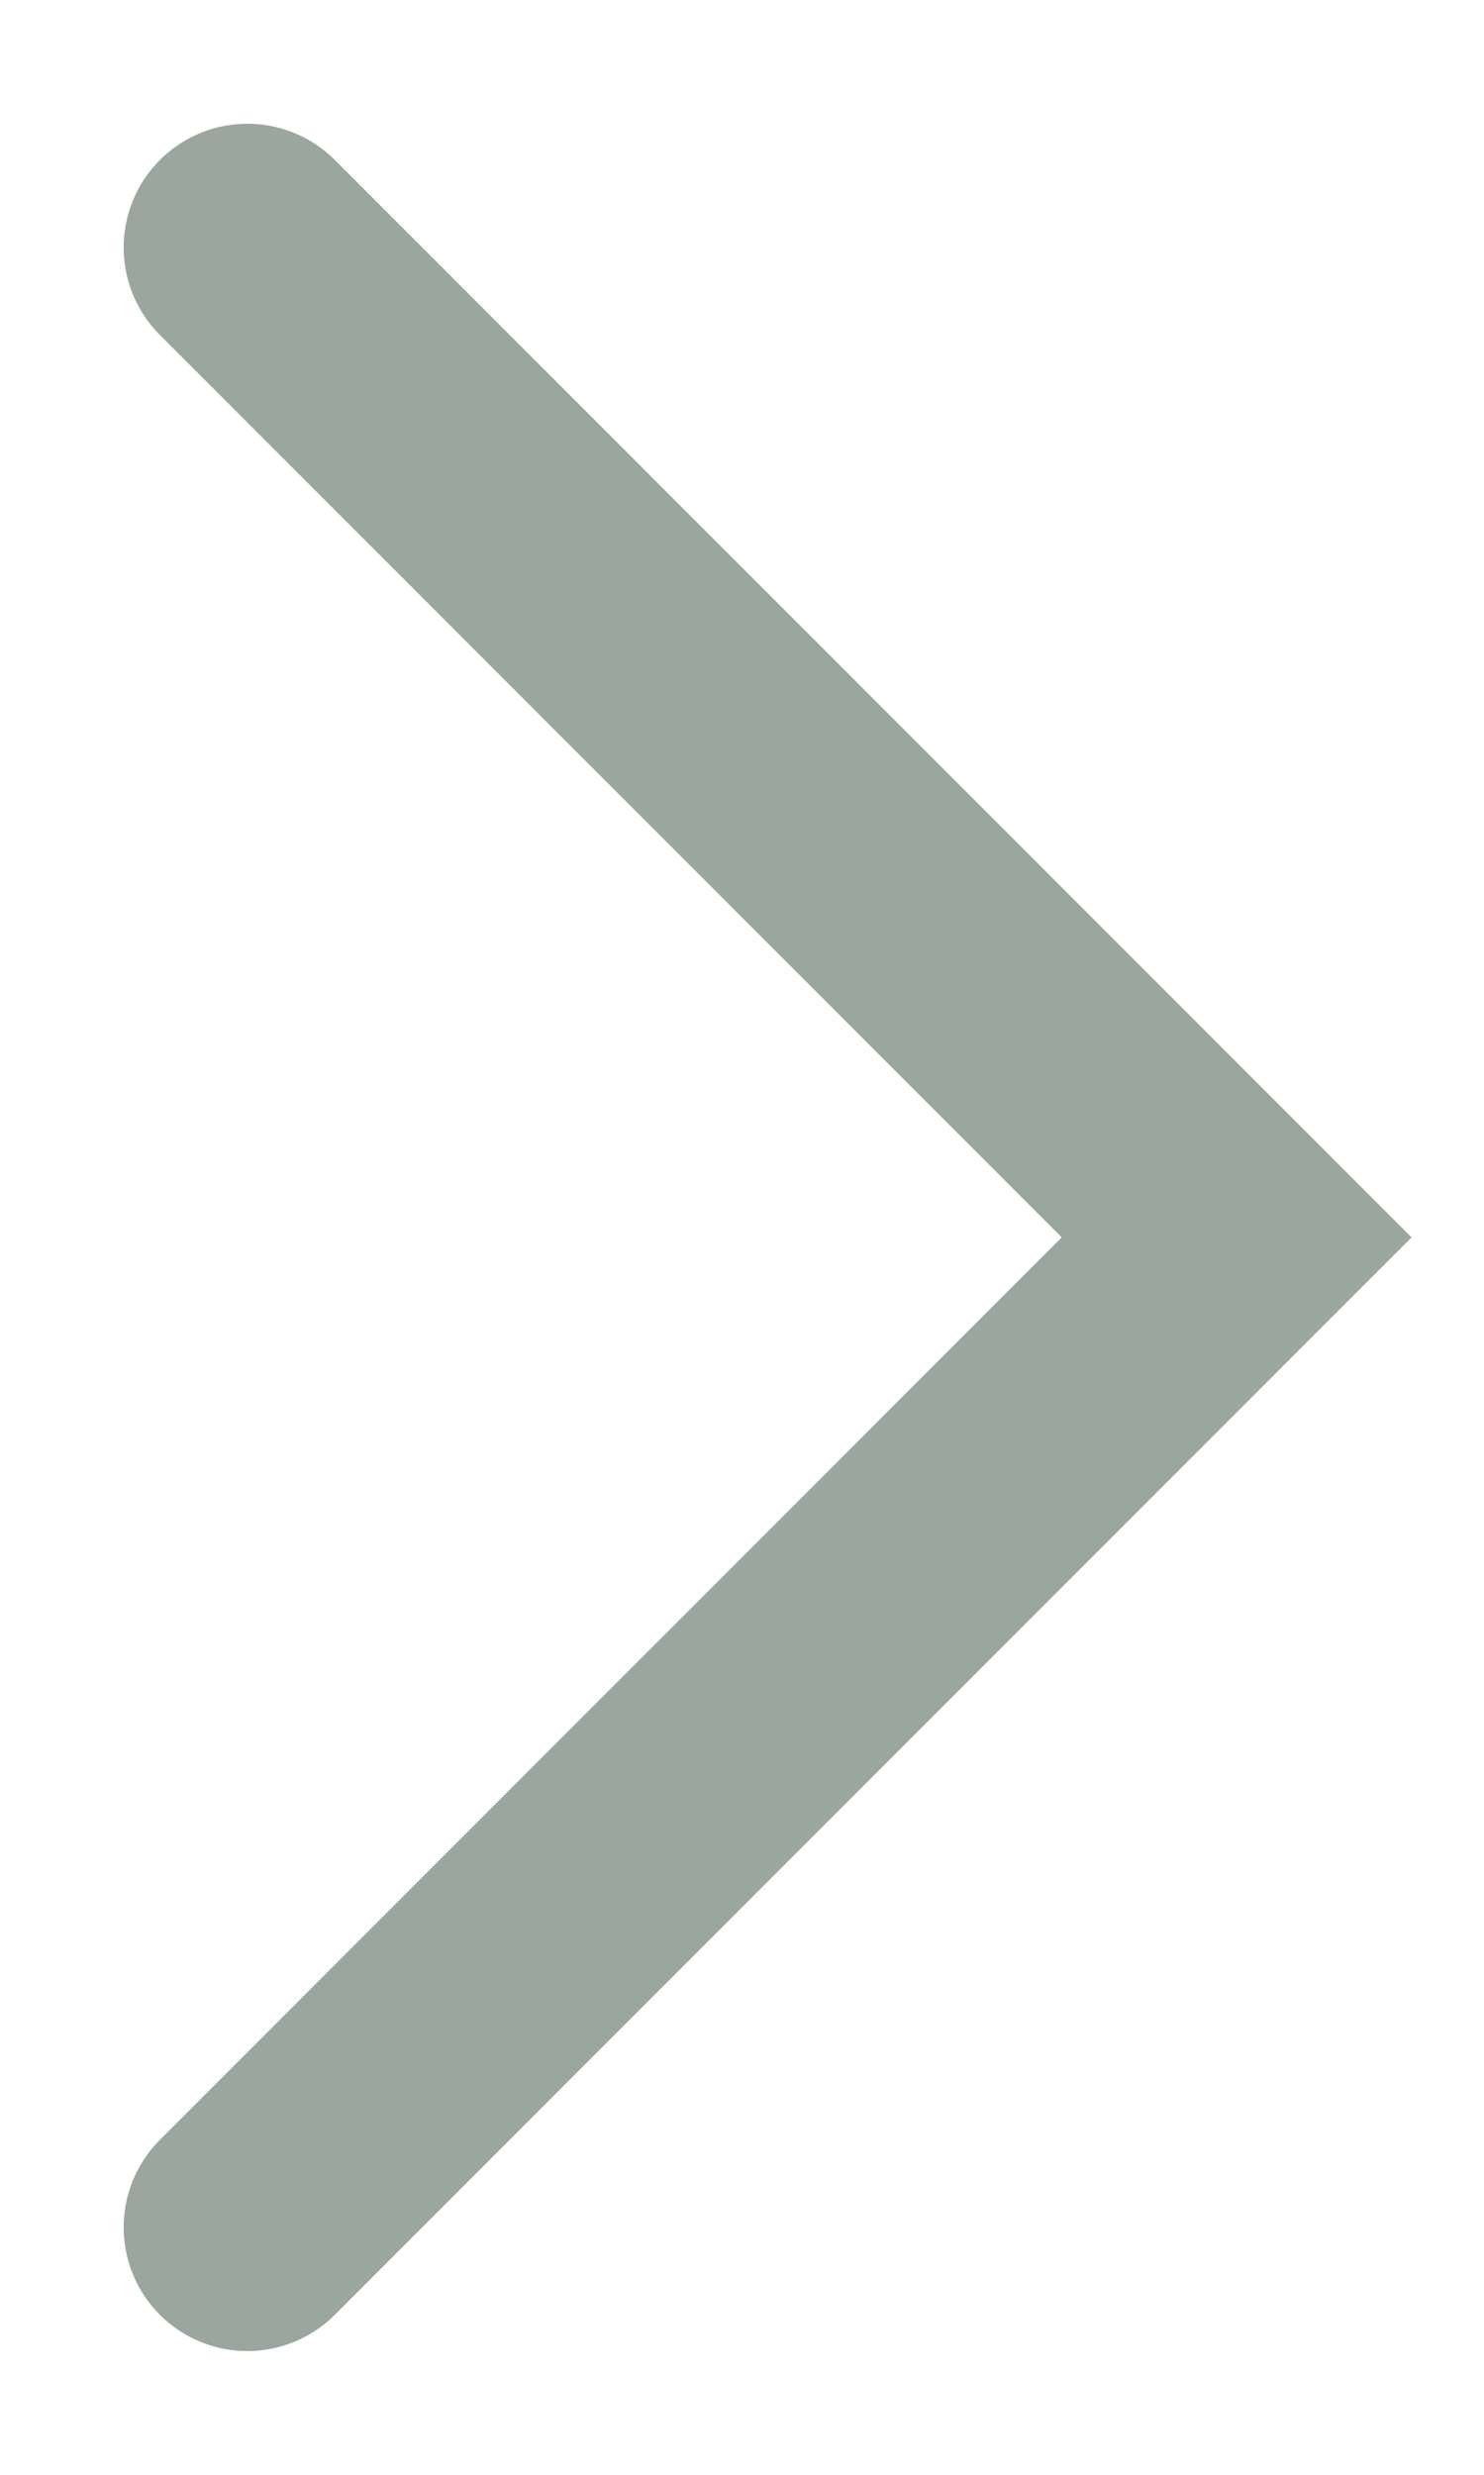 
<svg width="6px" height="10px" viewBox="197 4 6 10" version="1.1" xmlns="http://www.w3.org/2000/svg" xmlns:xlink="http://www.w3.org/1999/xlink">
    <!-- Generator: Sketch 41.2 (35397) - http://www.bohemiancoding.com/sketch -->
    <desc>Created with Sketch.</desc>
    <defs></defs>
    <polyline id="Path-2" stroke="#9AA69E" stroke-width="1" stroke-linecap="round" fill="none" points="198 5 202 9 198 13"></polyline>
</svg>
